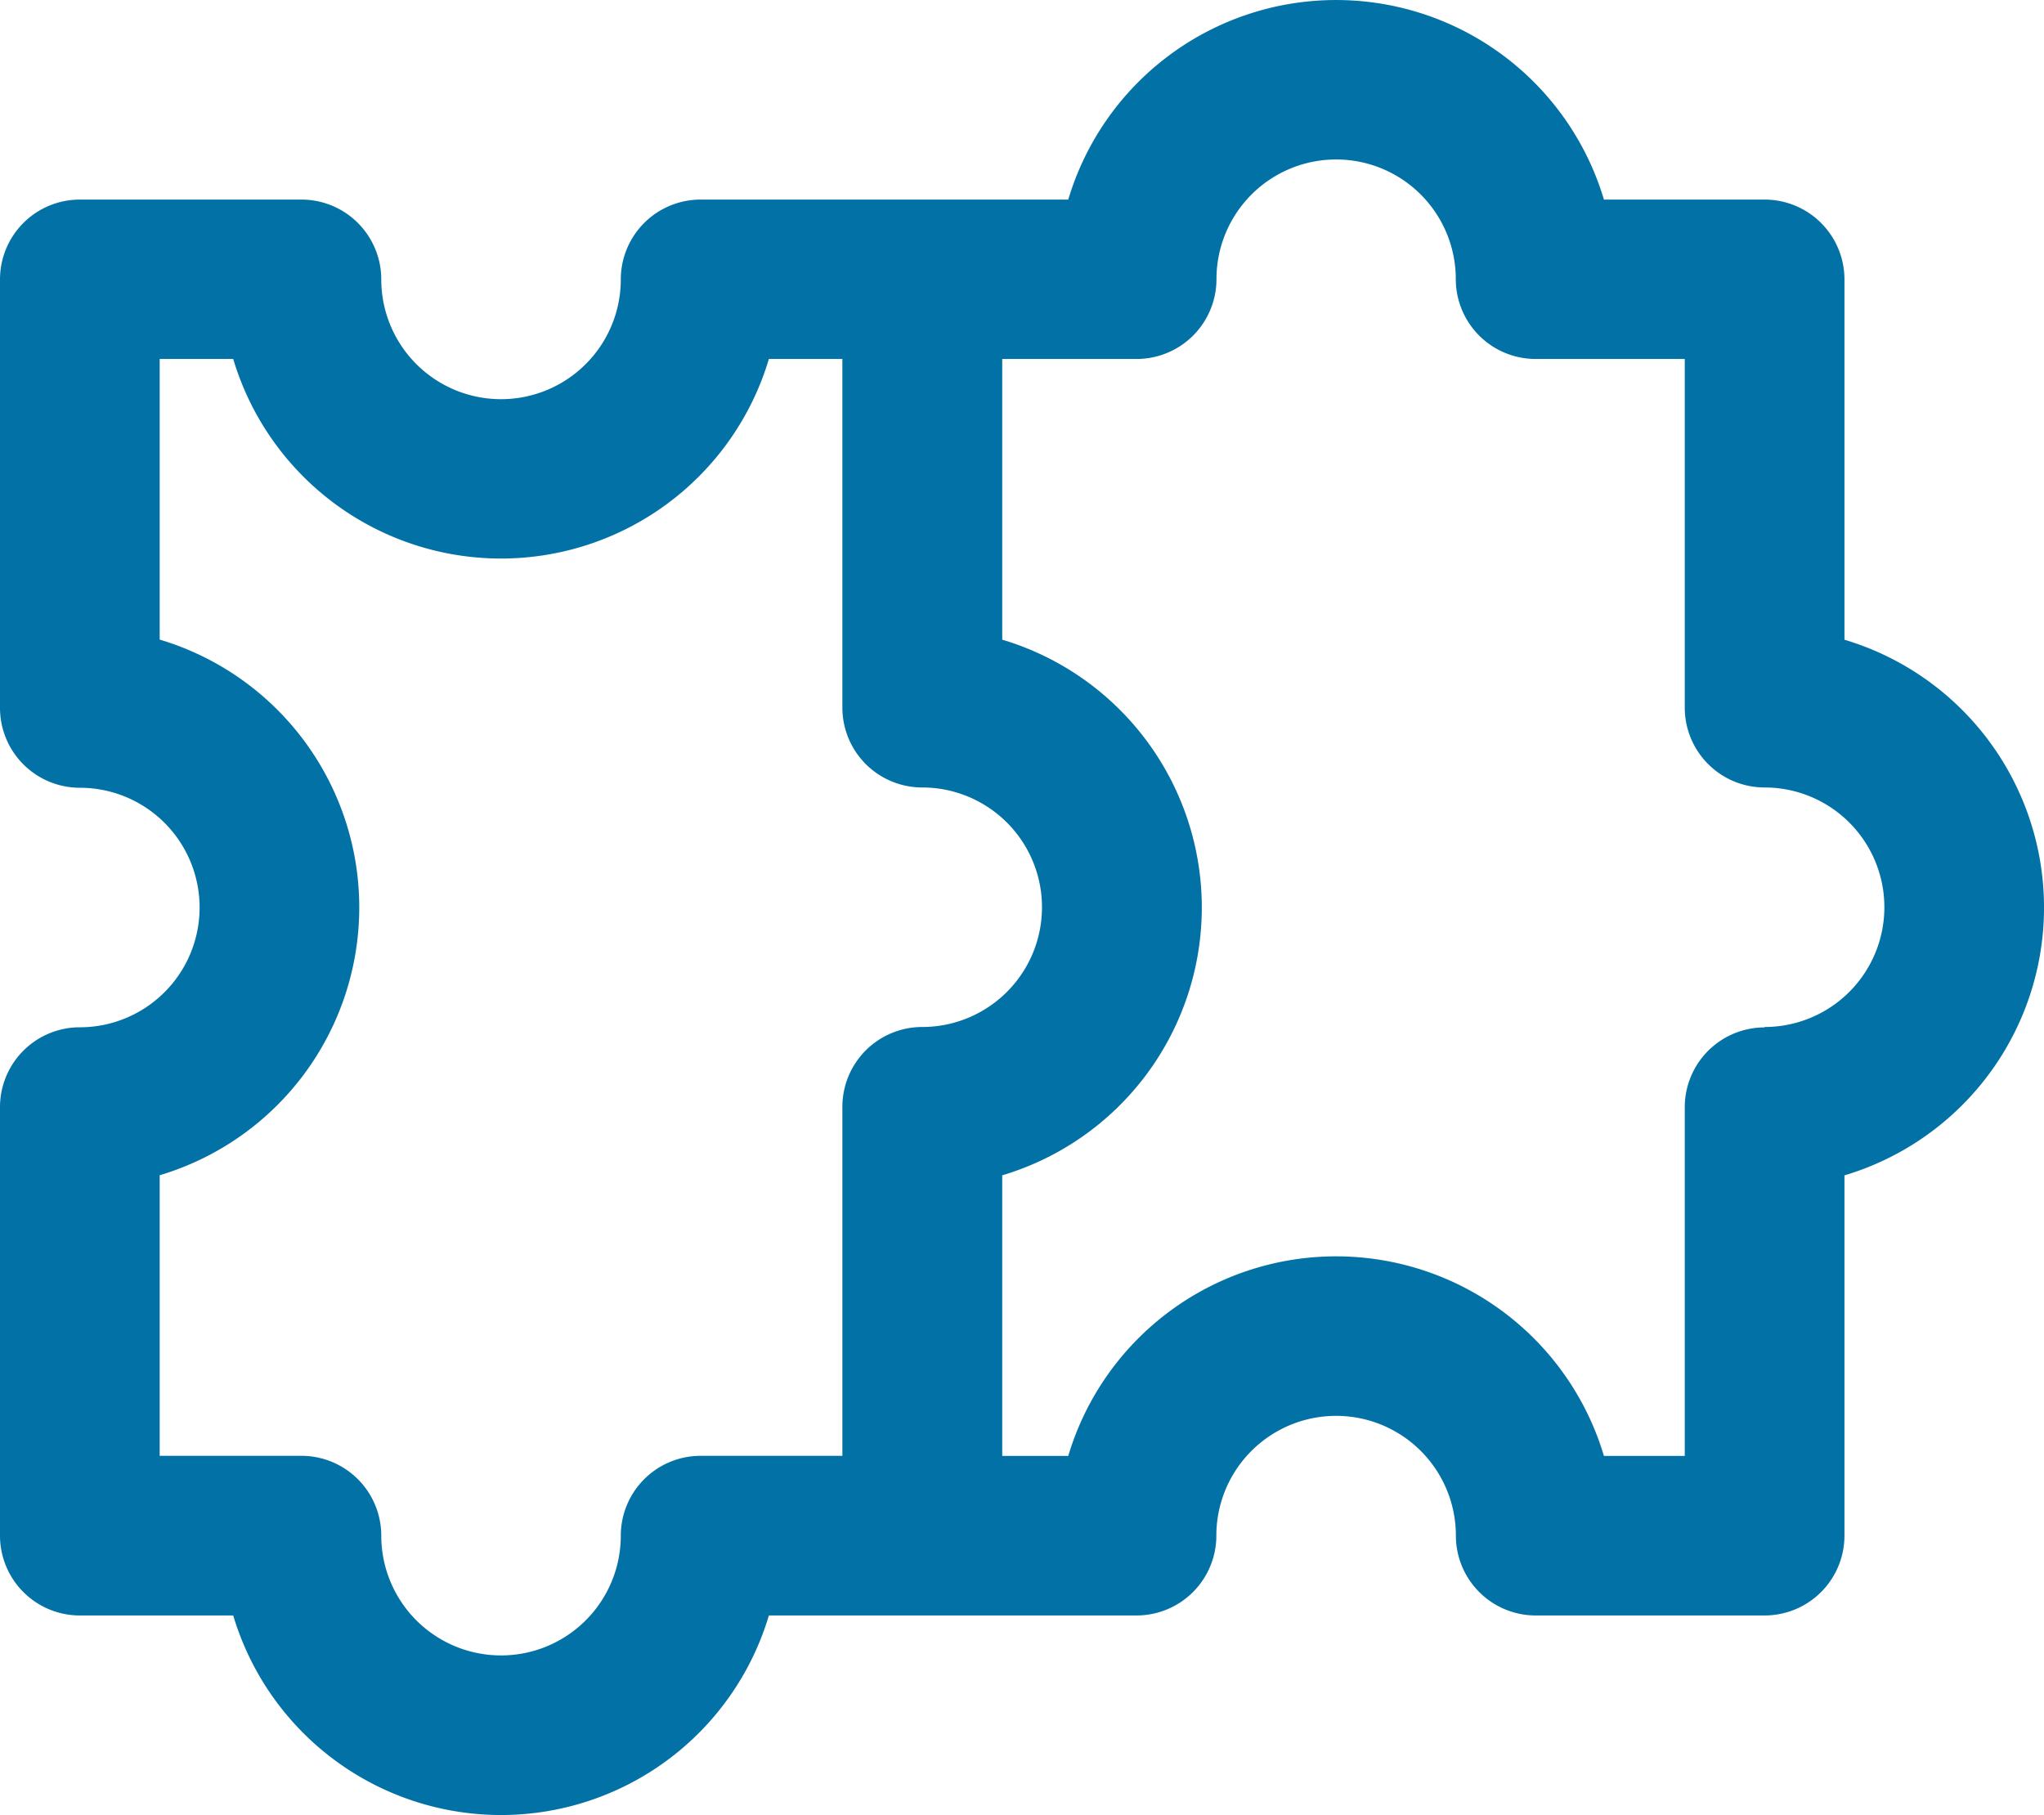 <svg xmlns="http://www.w3.org/2000/svg" width="49.536" height="43.988" viewBox="0 0 49.536 43.988">
  <path id="ic_infra_hire-dedicated" d="M44.7,15.5V6.772a1.935,1.935,0,0,0-1.935-1.935H38.871a6.774,6.774,0,0,0-12.982,0H16.98a1.935,1.935,0,0,0-1.935,1.935,2.9,2.9,0,0,1-5.805,0A1.935,1.935,0,0,0,7.3,4.837H1.935A1.935,1.935,0,0,0,0,6.772V17.157a1.935,1.935,0,0,0,1.935,1.935,2.9,2.9,0,0,1,0,5.805A1.935,1.935,0,0,0,0,26.833V37.217a1.935,1.935,0,0,0,1.935,1.935H5.652a6.774,6.774,0,0,0,12.982,0h8.909a1.935,1.935,0,0,0,1.935-1.935,2.9,2.9,0,1,1,5.805,0,1.935,1.935,0,0,0,1.935,1.935h5.547A1.935,1.935,0,0,0,44.7,37.217V28.486a6.774,6.774,0,0,0,0-12.982ZM20.415,26.833v8.45H16.98a1.935,1.935,0,0,0-1.935,1.935,2.9,2.9,0,0,1-5.805,0A1.935,1.935,0,0,0,7.3,35.283H3.87v-6.8a6.774,6.774,0,0,0,0-12.982V8.7H5.652a6.774,6.774,0,0,0,12.982,0h1.781v8.45a1.935,1.935,0,0,0,1.935,1.935,2.9,2.9,0,0,1,0,5.805,1.935,1.935,0,0,0-1.935,1.935ZM42.765,24.9a1.935,1.935,0,0,0-1.935,1.935v8.45H38.871a6.774,6.774,0,0,0-12.982,0h-1.6v-6.8a6.774,6.774,0,0,0,0-12.982V8.7h3.257a1.935,1.935,0,0,0,1.935-1.935,2.9,2.9,0,1,1,5.8,0A1.935,1.935,0,0,0,37.221,8.7H40.83v8.45a1.935,1.935,0,0,0,1.935,1.935,2.9,2.9,0,0,1,0,5.805Zm0,0" transform="translate(0 0)" fill="#0271a6"/>
</svg>
